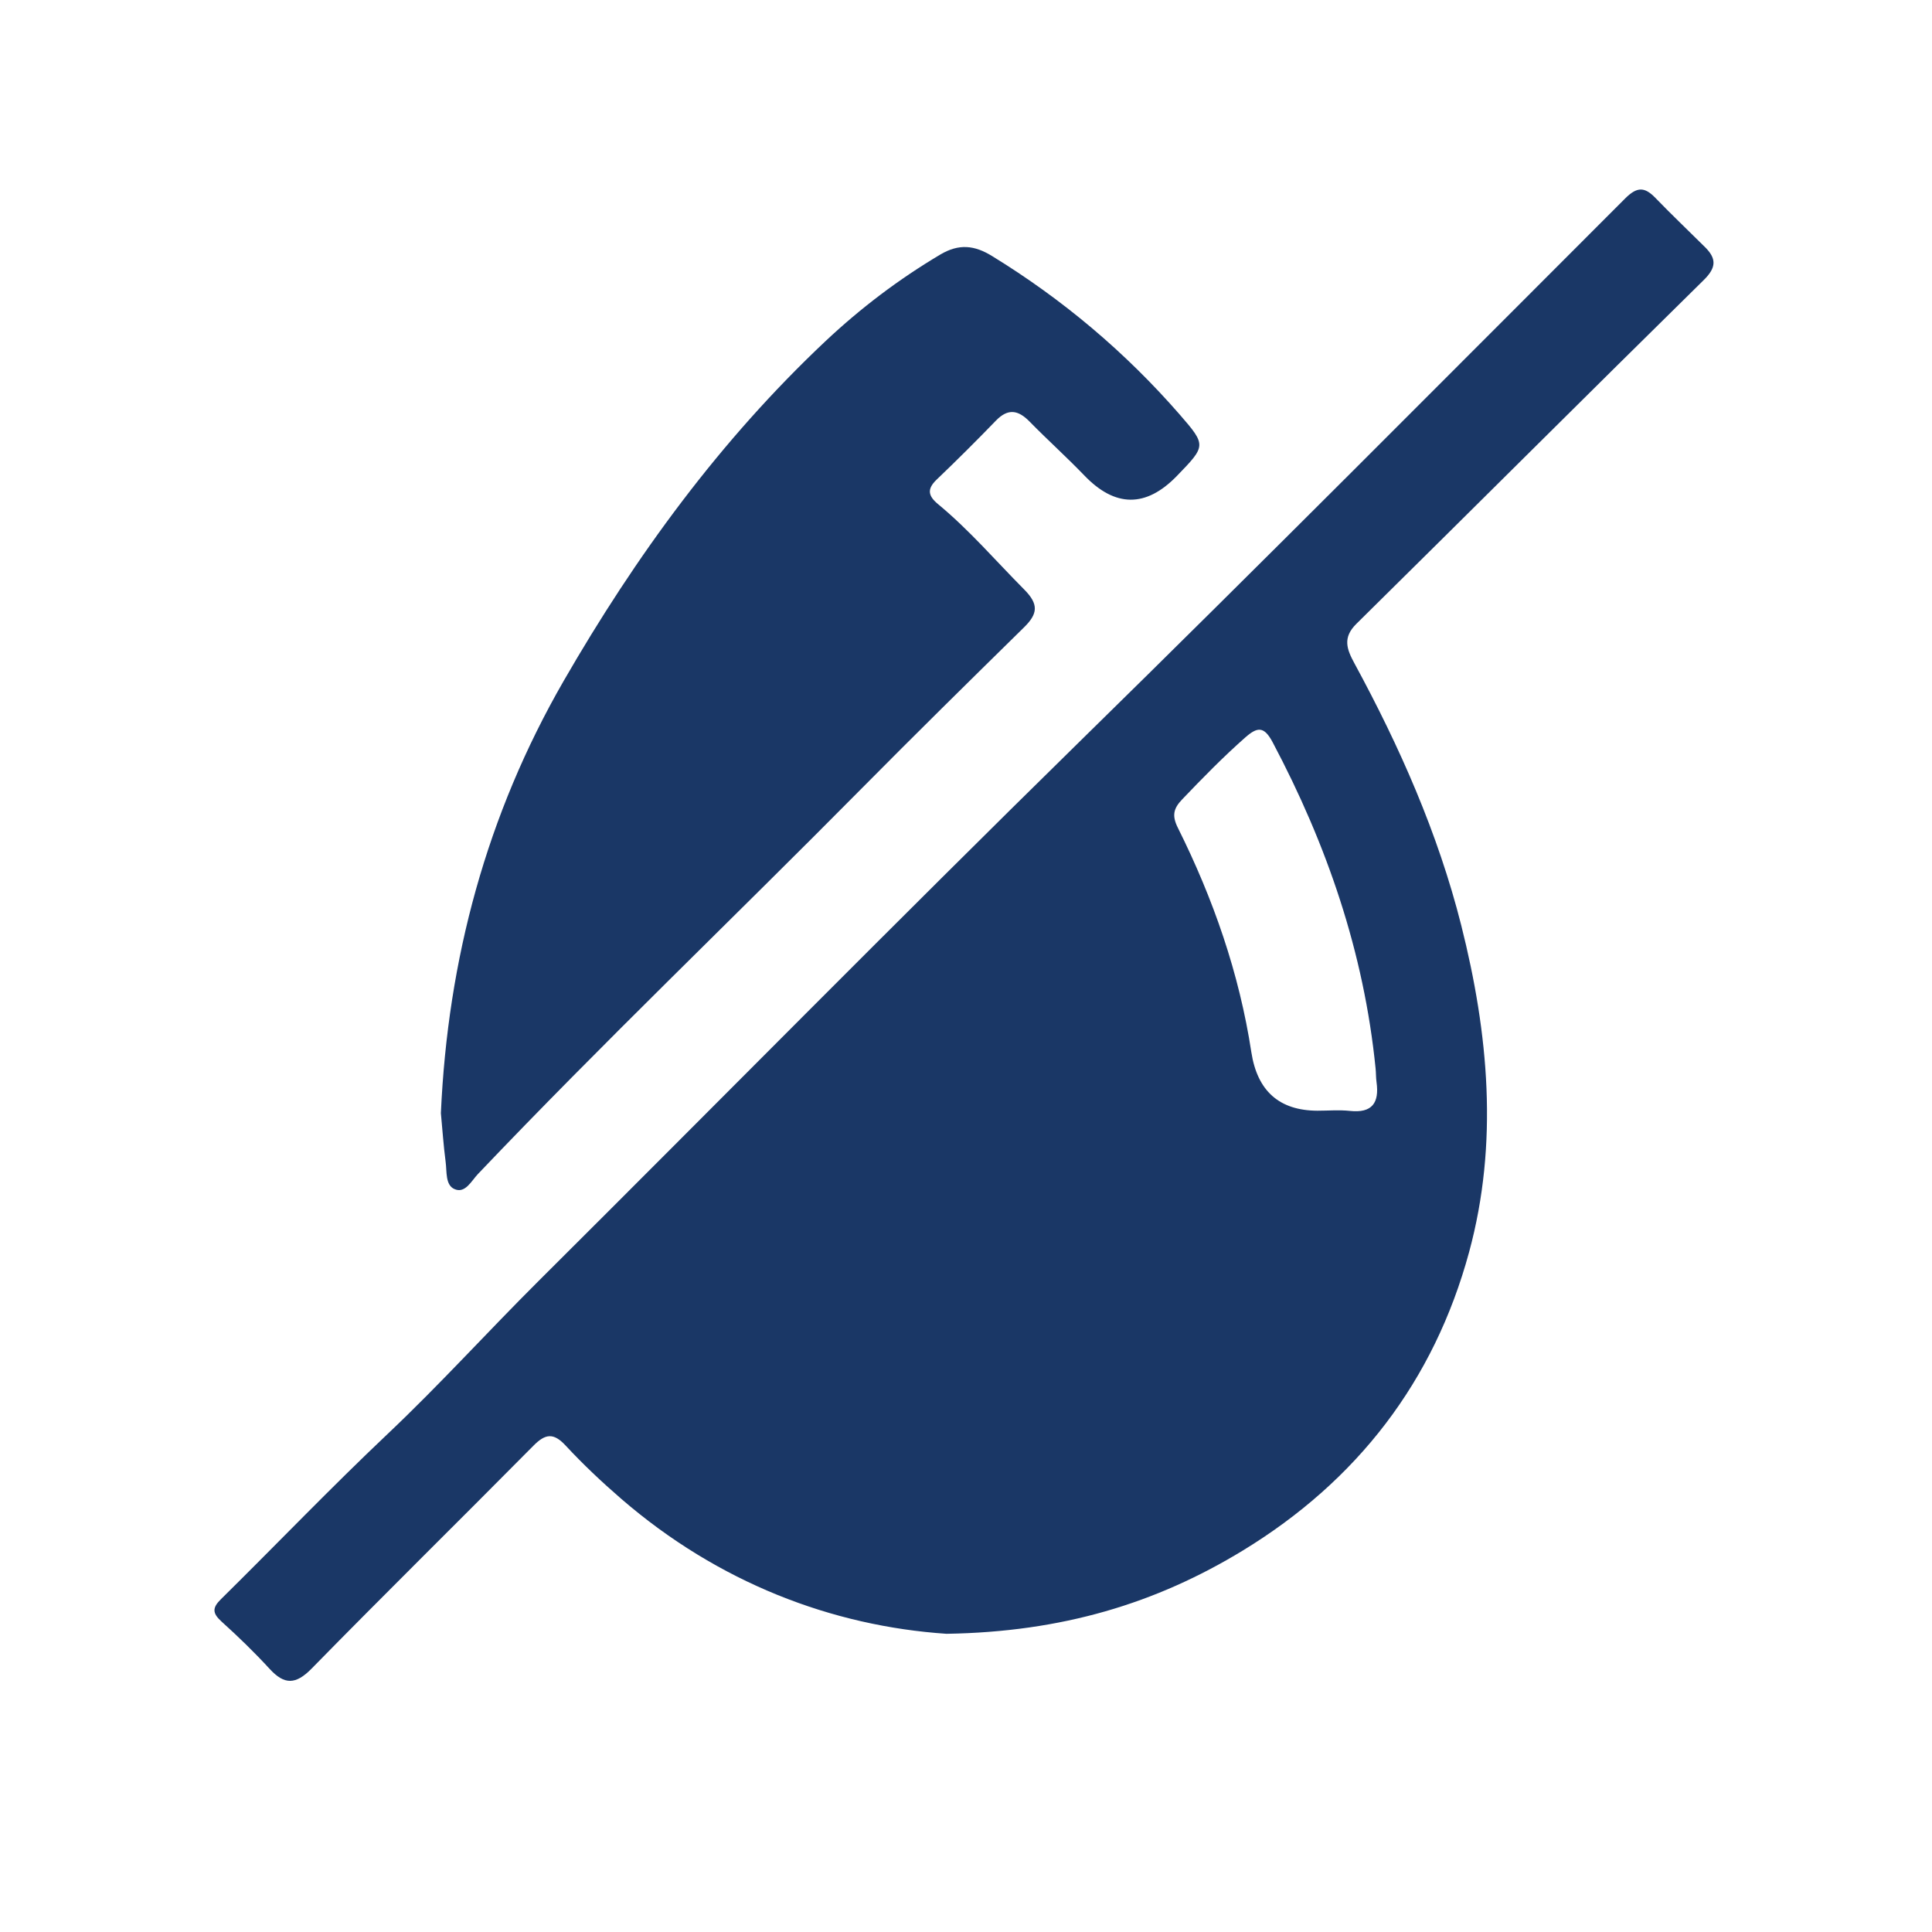 <svg xmlns="http://www.w3.org/2000/svg" id="Layer_9" data-name="Layer 9" viewBox="0 0 200 200"><defs><style>      .cls-1 {        fill: #1a3766;      }    </style></defs><path class="cls-1" d="m97.98,169.13c-11.81-.8-23.6-5.26-33.69-13.99-2-1.73-3.94-3.56-5.74-5.5-1.26-1.36-2.11-1.22-3.34.03-7.63,7.71-15.36,15.31-22.95,23.06-1.65,1.68-2.82,1.7-4.35.03-1.57-1.71-3.25-3.34-4.98-4.9-.95-.86-.97-1.42-.06-2.31,5.78-5.7,11.39-11.56,17.28-17.13,5.37-5.08,10.33-10.56,15.57-15.78,18.67-18.59,37.17-37.36,55.98-55.81,18.99-18.61,37.73-37.48,56.53-56.28,1.23-1.23,2.01-1.23,3.14-.06,1.67,1.73,3.42,3.39,5.13,5.09,1.18,1.17,1.21,2.09-.12,3.4-12.03,11.83-23.96,23.75-35.97,35.6-1.45,1.43-.99,2.63-.21,4.07,4.69,8.64,8.66,17.6,11.07,27.15,2.82,11.19,3.87,22.55.81,33.82-3.63,13.36-11.59,23.68-23.44,30.9-8.97,5.46-18.69,8.42-30.66,8.61Zm38.39-54.15c1.12,0,2.26-.1,3.37.02,2.31.25,3.05-.84,2.76-2.96-.07-.48-.05-.96-.1-1.44-1.2-11.99-5.03-23.14-10.65-33.75-.89-1.68-1.57-1.63-2.85-.5-2.29,2.02-4.42,4.2-6.53,6.41-.89.93-1.07,1.67-.44,2.93,3.67,7.36,6.36,15.07,7.61,23.24q.93,6.03,6.84,6.05Z"></path><path class="cls-1" d="m45.64,115.24c.71-15.93,4.73-30.9,12.71-44.75,7.46-12.94,16.18-24.89,27.1-35.17,3.65-3.43,7.58-6.41,11.89-8.97,1.94-1.15,3.54-.96,5.35.15,7.32,4.49,13.8,9.95,19.43,16.41,2.78,3.2,2.73,3.24-.29,6.36q-4.8,4.95-9.6-.07c-1.84-1.91-3.81-3.68-5.66-5.57-1.17-1.19-2.22-1.38-3.47-.09-2.01,2.08-4.06,4.12-6.15,6.12-1.03.99-.85,1.7.17,2.54,3.23,2.67,5.95,5.85,8.89,8.81,1.56,1.56,1.41,2.54,0,3.93-5.67,5.57-11.34,11.15-16.93,16.8-13.16,13.3-26.7,26.23-39.6,39.79-.68.71-1.32,2.06-2.44,1.56-.96-.42-.77-1.83-.91-2.83-.22-1.67-.33-3.35-.49-5.03Z"></path></svg>